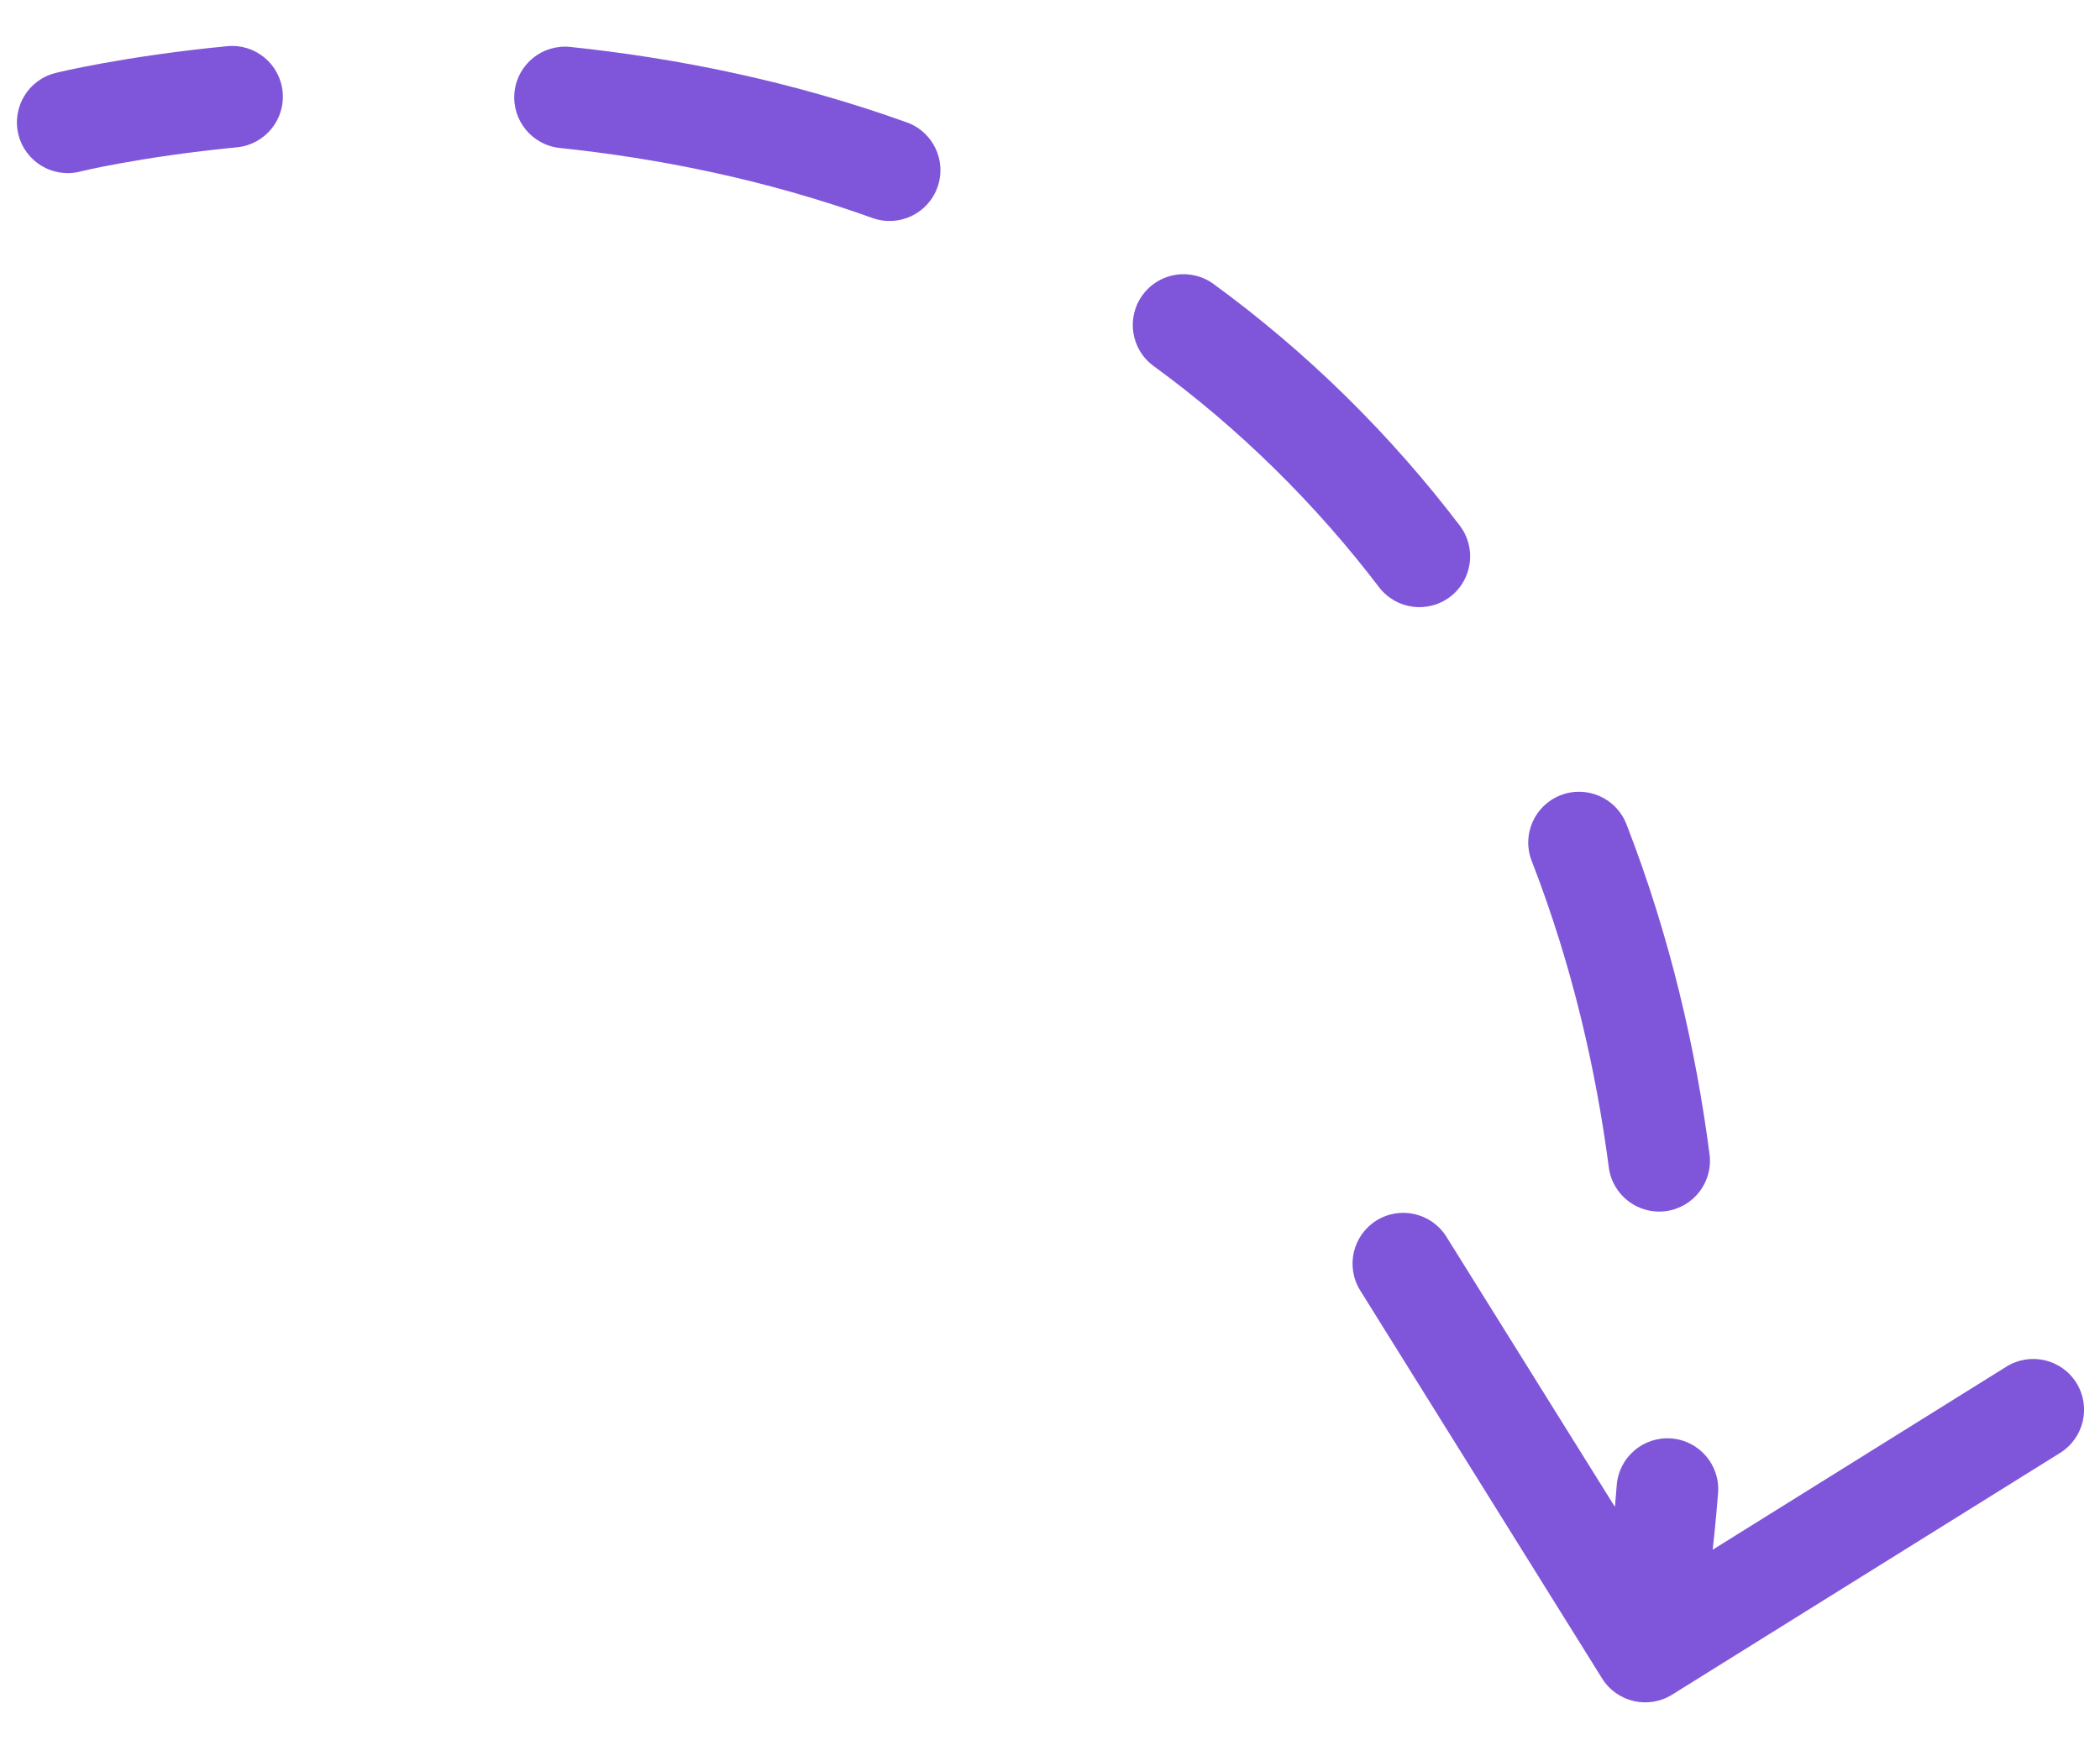 <svg width="31" height="26" viewBox="0 0 31 26" fill="none" xmlns="http://www.w3.org/2000/svg">
<path d="M0.819 1.078C0.417 1.178 0.172 1.585 0.272 1.987C0.372 2.389 0.779 2.634 1.181 2.534L0.819 1.078ZM19.347 6.393L19.874 5.858L19.347 6.393ZM23.65 24.784C23.869 25.135 24.332 25.243 24.684 25.023L30.412 21.453C30.763 21.233 30.871 20.771 30.651 20.419C30.432 20.068 29.97 19.961 29.618 20.18L24.527 23.354L21.352 18.262C21.133 17.911 20.671 17.803 20.319 18.022C19.968 18.241 19.86 18.704 20.08 19.056L23.65 24.784ZM3.499 2.175C3.911 2.134 4.213 1.767 4.172 1.355C4.132 0.943 3.765 0.641 3.353 0.682L3.499 2.175ZM8.419 0.693C8.007 0.65 7.638 0.948 7.595 1.36C7.552 1.772 7.851 2.141 8.263 2.185L8.419 0.693ZM12.879 3.219C13.269 3.359 13.698 3.156 13.838 2.767C13.979 2.377 13.776 1.947 13.386 1.807L12.879 3.219ZM17.914 4.193C17.579 3.949 17.11 4.022 16.866 4.357C16.622 4.692 16.695 5.161 17.03 5.405L17.914 4.193ZM20.356 8.669C20.607 8.999 21.077 9.063 21.407 8.812C21.736 8.561 21.8 8.091 21.549 7.761L20.356 8.669ZM24.009 12.169C23.858 11.783 23.424 11.592 23.038 11.742C22.652 11.892 22.46 12.327 22.611 12.713L24.009 12.169ZM23.749 17.237C23.802 17.648 24.179 17.937 24.589 17.884C25 17.83 25.29 17.454 25.236 17.043L23.749 17.237ZM25.362 22.045C25.394 21.632 25.085 21.272 24.672 21.24C24.259 21.208 23.898 21.517 23.866 21.93L25.362 22.045ZM1 1.806C1.181 2.534 1.181 2.534 1.181 2.534C1.181 2.534 1.181 2.534 1.181 2.534C1.181 2.534 1.181 2.534 1.181 2.534C1.181 2.534 1.181 2.534 1.181 2.534C1.181 2.534 1.181 2.534 1.181 2.534C1.182 2.533 1.184 2.533 1.187 2.532C1.192 2.531 1.201 2.529 1.213 2.526C1.238 2.52 1.276 2.511 1.327 2.5C1.43 2.478 1.584 2.446 1.785 2.41C2.187 2.337 2.773 2.246 3.499 2.175L3.353 0.682C2.581 0.757 1.954 0.855 1.517 0.934C1.299 0.974 1.128 1.009 1.009 1.034C0.95 1.047 0.904 1.058 0.872 1.065C0.856 1.069 0.844 1.072 0.835 1.074C0.83 1.075 0.827 1.076 0.824 1.077C0.823 1.077 0.822 1.077 0.821 1.078C0.82 1.078 0.82 1.078 0.82 1.078C0.819 1.078 0.819 1.078 0.819 1.078C0.819 1.078 0.819 1.078 0.819 1.078C0.819 1.078 0.819 1.078 1 1.806ZM8.263 2.185C9.726 2.338 11.301 2.652 12.879 3.219L13.386 1.807C11.676 1.193 9.981 0.857 8.419 0.693L8.263 2.185ZM17.03 5.405C17.644 5.853 18.243 6.358 18.821 6.927L19.874 5.858C19.242 5.236 18.586 4.684 17.914 4.193L17.03 5.405ZM18.821 6.927C19.392 7.489 19.902 8.073 20.356 8.669L21.549 7.761C21.053 7.109 20.497 6.472 19.874 5.858L18.821 6.927ZM22.611 12.713C23.212 14.26 23.561 15.803 23.749 17.237L25.236 17.043C25.036 15.51 24.661 13.846 24.009 12.169L22.611 12.713ZM23.866 21.93C23.811 22.647 23.732 23.226 23.667 23.622C23.635 23.82 23.607 23.973 23.586 24.074C23.576 24.125 23.568 24.162 23.563 24.186C23.561 24.198 23.559 24.207 23.557 24.212C23.557 24.215 23.556 24.217 23.556 24.218C23.556 24.218 23.556 24.218 23.556 24.218C23.556 24.218 23.556 24.218 23.556 24.218C23.556 24.218 23.556 24.218 23.556 24.218C23.556 24.218 23.556 24.218 23.556 24.218C23.556 24.218 23.556 24.218 24.287 24.387C25.017 24.556 25.017 24.556 25.017 24.556C25.017 24.556 25.017 24.556 25.018 24.556C25.018 24.556 25.018 24.556 25.018 24.556C25.018 24.555 25.018 24.555 25.018 24.555C25.018 24.554 25.018 24.552 25.019 24.551C25.019 24.548 25.02 24.545 25.021 24.54C25.023 24.531 25.026 24.519 25.029 24.503C25.036 24.471 25.046 24.426 25.058 24.367C25.081 24.25 25.113 24.08 25.148 23.863C25.218 23.431 25.303 22.81 25.362 22.045L23.866 21.93ZM0.819 1.078C0.417 1.178 0.172 1.585 0.272 1.987C0.372 2.389 0.779 2.634 1.181 2.534L0.819 1.078ZM19.347 6.393L19.874 5.858L19.347 6.393ZM23.65 24.784C23.869 25.135 24.332 25.243 24.684 25.023L30.412 21.453C30.763 21.233 30.871 20.771 30.651 20.419C30.432 20.068 29.97 19.961 29.618 20.18L24.527 23.354L21.352 18.262C21.133 17.911 20.671 17.803 20.319 18.022C19.968 18.241 19.86 18.704 20.08 19.056L23.65 24.784ZM3.499 2.175C3.911 2.134 4.213 1.767 4.172 1.355C4.132 0.943 3.765 0.641 3.353 0.682L3.499 2.175ZM8.419 0.693C8.007 0.65 7.638 0.948 7.595 1.36C7.552 1.772 7.851 2.141 8.263 2.185L8.419 0.693ZM12.879 3.219C13.269 3.359 13.698 3.156 13.838 2.767C13.979 2.377 13.776 1.947 13.386 1.807L12.879 3.219ZM17.914 4.193C17.579 3.949 17.11 4.022 16.866 4.357C16.622 4.692 16.695 5.161 17.03 5.405L17.914 4.193ZM20.356 8.669C20.607 8.999 21.077 9.063 21.407 8.812C21.736 8.561 21.8 8.091 21.549 7.761L20.356 8.669ZM24.009 12.169C23.858 11.783 23.424 11.592 23.038 11.742C22.652 11.892 22.46 12.327 22.611 12.713L24.009 12.169ZM23.749 17.237C23.802 17.648 24.179 17.937 24.589 17.884C25 17.83 25.29 17.454 25.236 17.043L23.749 17.237ZM25.362 22.045C25.394 21.632 25.085 21.272 24.672 21.24C24.259 21.208 23.898 21.517 23.866 21.93L25.362 22.045ZM1 1.806C1.181 2.534 1.181 2.534 1.181 2.534C1.181 2.534 1.181 2.534 1.181 2.534C1.181 2.534 1.181 2.534 1.181 2.534C1.181 2.534 1.181 2.534 1.181 2.534C1.181 2.534 1.181 2.534 1.181 2.534C1.182 2.533 1.184 2.533 1.187 2.532C1.192 2.531 1.201 2.529 1.213 2.526C1.238 2.52 1.276 2.511 1.327 2.5C1.43 2.478 1.584 2.446 1.785 2.41C2.187 2.337 2.773 2.246 3.499 2.175L3.353 0.682C2.581 0.757 1.954 0.855 1.517 0.934C1.299 0.974 1.128 1.009 1.009 1.034C0.95 1.047 0.904 1.058 0.872 1.065C0.856 1.069 0.844 1.072 0.835 1.074C0.83 1.075 0.827 1.076 0.824 1.077C0.823 1.077 0.822 1.077 0.821 1.078C0.82 1.078 0.82 1.078 0.82 1.078C0.819 1.078 0.819 1.078 0.819 1.078C0.819 1.078 0.819 1.078 0.819 1.078C0.819 1.078 0.819 1.078 1 1.806ZM8.263 2.185C9.726 2.338 11.301 2.652 12.879 3.219L13.386 1.807C11.676 1.193 9.981 0.857 8.419 0.693L8.263 2.185ZM17.03 5.405C17.644 5.853 18.243 6.358 18.821 6.927L19.874 5.858C19.242 5.236 18.586 4.684 17.914 4.193L17.03 5.405ZM18.821 6.927C19.392 7.489 19.902 8.073 20.356 8.669L21.549 7.761C21.053 7.109 20.497 6.472 19.874 5.858L18.821 6.927ZM22.611 12.713C23.212 14.26 23.561 15.803 23.749 17.237L25.236 17.043C25.036 15.51 24.661 13.846 24.009 12.169L22.611 12.713ZM23.866 21.93C23.811 22.647 23.732 23.226 23.667 23.622C23.635 23.82 23.607 23.973 23.586 24.074C23.576 24.125 23.568 24.162 23.563 24.186C23.561 24.198 23.559 24.207 23.557 24.212C23.557 24.215 23.556 24.217 23.556 24.218C23.556 24.218 23.556 24.218 23.556 24.218C23.556 24.218 23.556 24.218 23.556 24.218C23.556 24.218 23.556 24.218 23.556 24.218C23.556 24.218 23.556 24.218 23.556 24.218C23.556 24.218 23.556 24.218 24.287 24.387C25.017 24.556 25.017 24.556 25.017 24.556C25.017 24.556 25.017 24.556 25.018 24.556C25.018 24.556 25.018 24.556 25.018 24.556C25.018 24.555 25.018 24.555 25.018 24.555C25.018 24.554 25.018 24.552 25.019 24.551C25.019 24.548 25.02 24.545 25.021 24.54C25.023 24.531 25.026 24.519 25.029 24.503C25.036 24.471 25.046 24.426 25.058 24.367C25.081 24.25 25.113 24.08 25.148 23.863C25.218 23.431 25.303 22.81 25.362 22.045L23.866 21.93Z" fill="#7F56D9"/>
</svg>
